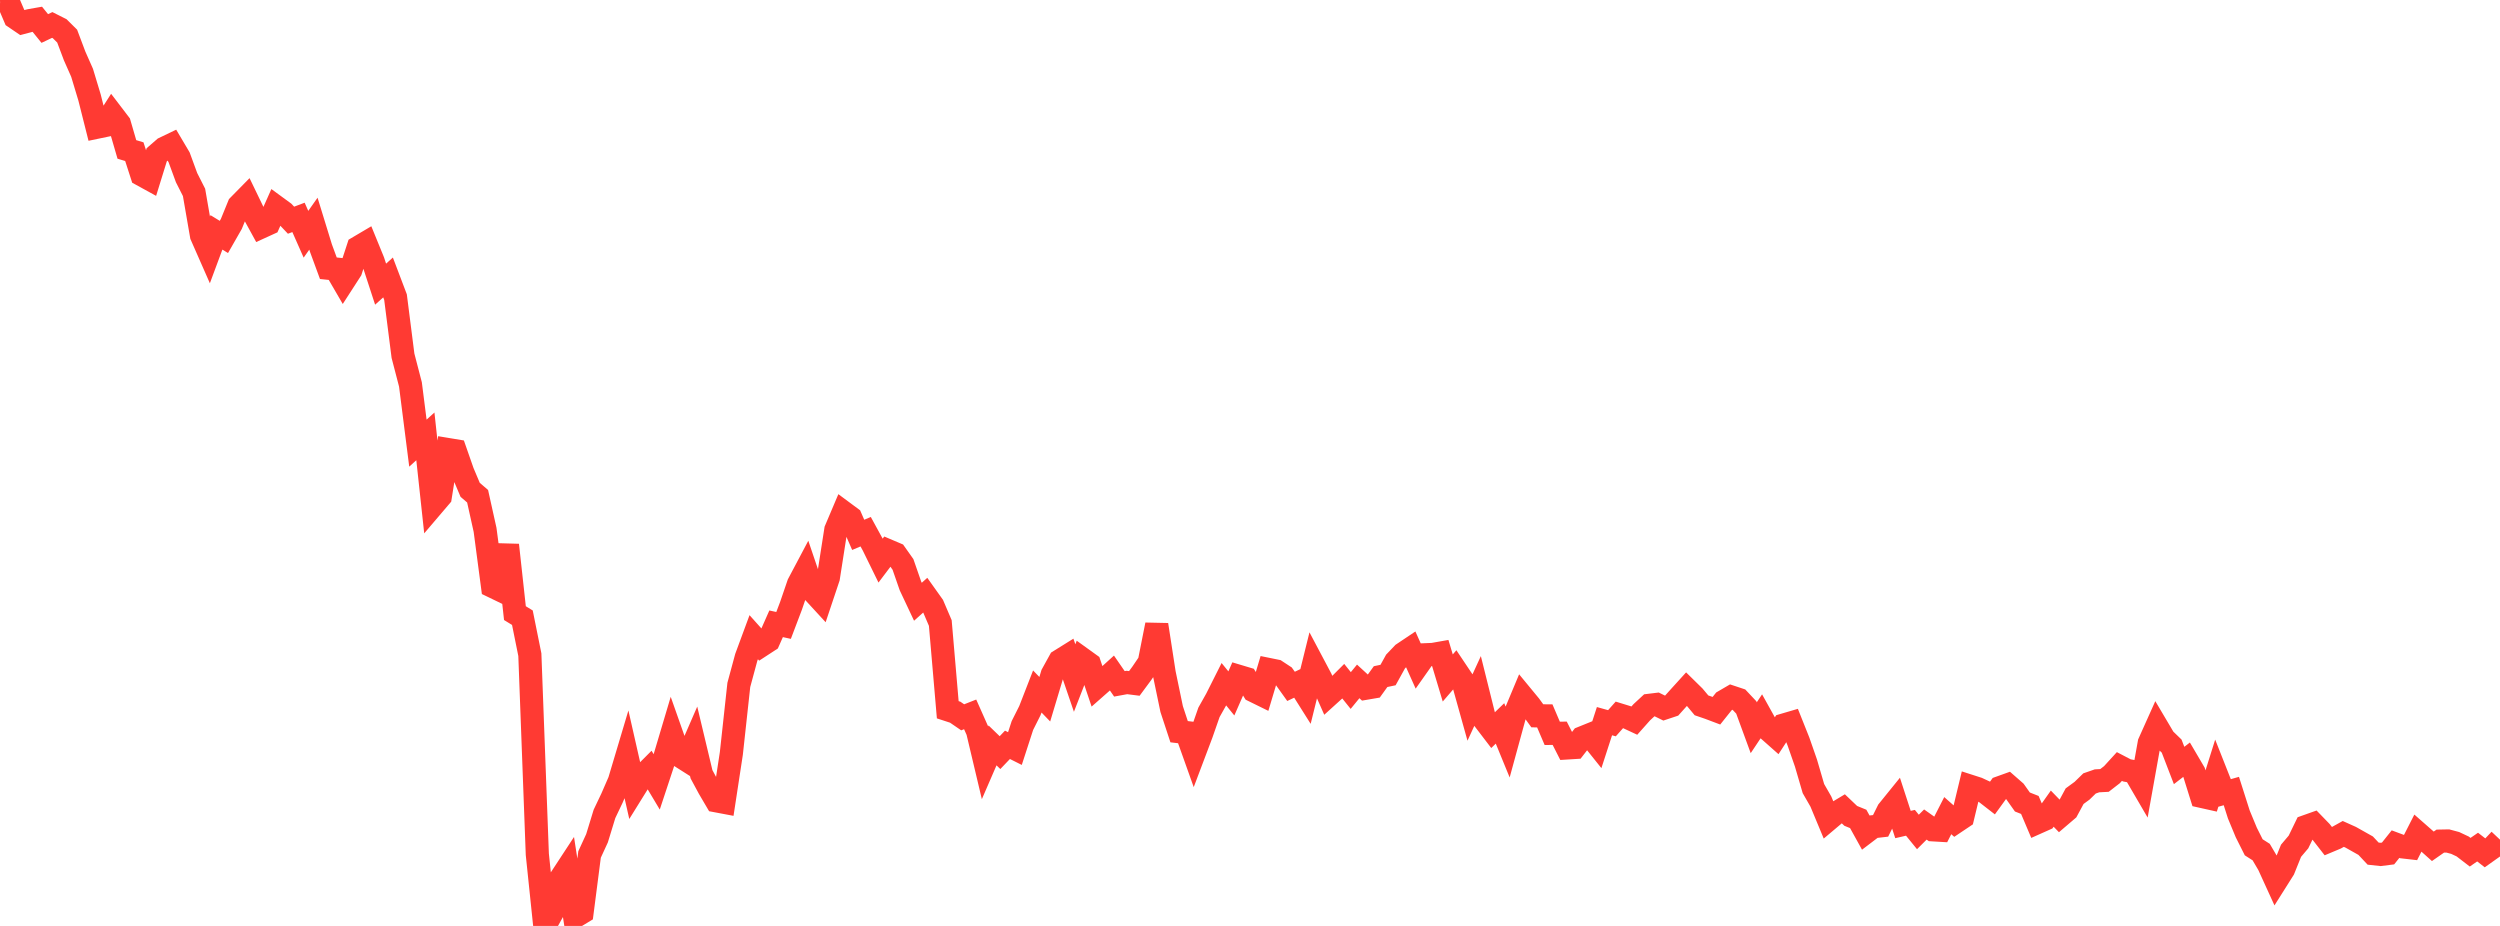 <?xml version="1.0" standalone="no"?>
<!DOCTYPE svg PUBLIC "-//W3C//DTD SVG 1.1//EN" "http://www.w3.org/Graphics/SVG/1.1/DTD/svg11.dtd">

<svg width="135" height="50" viewBox="0 0 135 50" preserveAspectRatio="none" 
  xmlns="http://www.w3.org/2000/svg"
  xmlns:xlink="http://www.w3.org/1999/xlink">


<polyline points="0.0, 0.013 0.403, 0.0 0.806, 0.944 1.209, 1.218 1.612, 1.112 2.015, 1.041 2.418, 1.539 2.821, 1.348 3.224, 1.551 3.627, 1.951 4.03, 3.021 4.433, 3.932 4.836, 5.268 5.239, 6.868 5.642, 6.784 6.045, 6.154 6.448, 6.682 6.851, 8.069 7.254, 8.19 7.657, 9.439 8.06, 9.66 8.463, 8.358 8.866, 8.008 9.269, 7.814 9.672, 8.495 10.075, 9.594 10.478, 10.389 10.881, 12.717 11.284, 13.633 11.687, 12.548 12.09, 12.795 12.493, 12.09 12.896, 11.101 13.299, 10.691 13.701, 11.524 14.104, 12.26 14.507, 12.076 14.91, 11.171 15.313, 11.466 15.716, 11.891 16.119, 11.739 16.522, 12.65 16.925, 12.078 17.328, 13.389 17.731, 14.485 18.134, 14.527 18.537, 15.22 18.94, 14.596 19.343, 13.362 19.746, 13.124 20.149, 14.11 20.552, 15.345 20.955, 14.982 21.358, 16.045 21.761, 19.209 22.164, 20.76 22.567, 23.93 22.97, 23.564 23.373, 27.291 23.776, 26.818 24.179, 24.274 24.582, 24.341 24.985, 25.495 25.388, 26.45 25.791, 26.797 26.194, 28.614 26.597, 31.662 27.0, 31.857 27.403, 29.432 27.806, 33.109 28.209, 33.356 28.612, 35.353 29.015, 46.132 29.418, 50.0 29.821, 49.273 30.224, 47.515 30.627, 46.9 31.03, 49.512 31.433, 49.268 31.836, 46.142 32.239, 45.266 32.642, 43.95 33.045, 43.103 33.448, 42.176 33.851, 40.826 34.254, 42.602 34.657, 41.953 35.06, 41.549 35.463, 42.223 35.866, 41.004 36.269, 39.65 36.672, 40.793 37.075, 41.049 37.478, 40.122 37.881, 41.811 38.284, 42.559 38.687, 43.245 39.09, 43.321 39.493, 40.684 39.896, 36.986 40.299, 35.497 40.701, 34.409 41.104, 34.859 41.507, 34.596 41.91, 33.685 42.313, 33.773 42.716, 32.711 43.119, 31.534 43.522, 30.773 43.925, 31.96 44.328, 32.398 44.731, 31.194 45.134, 28.611 45.537, 27.66 45.94, 27.959 46.343, 28.882 46.746, 28.712 47.149, 29.449 47.552, 30.271 47.955, 29.738 48.358, 29.909 48.761, 30.479 49.164, 31.639 49.567, 32.495 49.97, 32.134 50.373, 32.7 50.776, 33.643 51.179, 38.327 51.582, 38.459 51.985, 38.735 52.388, 38.576 52.791, 39.483 53.194, 41.182 53.597, 40.252 54.0, 40.642 54.403, 40.22 54.806, 40.422 55.209, 39.18 55.612, 38.378 56.015, 37.341 56.418, 37.758 56.821, 36.415 57.224, 35.685 57.627, 35.434 58.03, 36.614 58.433, 35.577 58.836, 35.867 59.239, 37.065 59.642, 36.71 60.045, 36.344 60.448, 36.928 60.851, 36.854 61.254, 36.905 61.657, 36.36 62.06, 35.766 62.463, 33.738 62.866, 36.348 63.269, 38.288 63.672, 39.512 64.075, 39.56 64.478, 40.691 64.881, 39.623 65.284, 38.467 65.687, 37.75 66.09, 36.948 66.493, 37.445 66.896, 36.524 67.299, 36.645 67.701, 37.302 68.104, 37.5 68.507, 36.153 68.91, 36.235 69.313, 36.5 69.716, 37.064 70.119, 36.872 70.522, 37.512 70.925, 35.884 71.328, 36.645 71.731, 37.554 72.134, 37.189 72.537, 36.786 72.94, 37.288 73.343, 36.796 73.746, 37.166 74.149, 37.097 74.552, 36.537 74.955, 36.452 75.358, 35.724 75.761, 35.301 76.164, 35.031 76.567, 35.929 76.97, 35.357 77.373, 35.34 77.776, 35.269 78.179, 36.611 78.582, 36.143 78.985, 36.745 79.388, 38.188 79.791, 37.31 80.194, 38.928 80.597, 39.455 81.0, 39.064 81.403, 40.047 81.806, 38.574 82.209, 37.61 82.612, 38.099 83.015, 38.654 83.418, 38.657 83.821, 39.601 84.224, 39.596 84.627, 40.389 85.03, 40.364 85.433, 39.844 85.836, 39.681 86.239, 40.184 86.642, 38.943 87.045, 39.055 87.448, 38.602 87.851, 38.726 88.254, 38.914 88.657, 38.461 89.06, 38.088 89.463, 38.039 89.866, 38.237 90.269, 38.103 90.672, 37.654 91.075, 37.21 91.478, 37.606 91.881, 38.089 92.284, 38.227 92.687, 38.379 93.09, 37.874 93.493, 37.639 93.896, 37.773 94.299, 38.202 94.701, 39.299 95.104, 38.694 95.507, 39.419 95.91, 39.776 96.313, 39.155 96.716, 39.037 97.119, 40.048 97.522, 41.205 97.925, 42.584 98.328, 43.286 98.731, 44.255 99.134, 43.915 99.537, 43.673 99.94, 44.057 100.343, 44.221 100.746, 44.949 101.149, 44.643 101.552, 44.597 101.955, 43.784 102.358, 43.286 102.761, 44.524 103.164, 44.431 103.567, 44.926 103.97, 44.524 104.373, 44.81 104.776, 44.834 105.179, 44.045 105.582, 44.402 105.985, 44.132 106.388, 42.457 106.791, 42.587 107.194, 42.774 107.597, 43.087 108.0, 42.531 108.403, 42.386 108.806, 42.739 109.209, 43.308 109.612, 43.467 110.015, 44.417 110.418, 44.237 110.821, 43.667 111.224, 44.083 111.627, 43.739 112.03, 42.993 112.433, 42.698 112.836, 42.305 113.239, 42.165 113.642, 42.144 114.045, 41.832 114.448, 41.391 114.851, 41.601 115.254, 41.676 115.657, 42.367 116.06, 40.118 116.463, 39.219 116.866, 39.9 117.269, 40.29 117.672, 41.336 118.075, 41.024 118.478, 41.71 118.881, 43.002 119.284, 43.092 119.687, 41.81 120.09, 42.83 120.493, 42.716 120.896, 43.981 121.299, 44.953 121.701, 45.754 122.104, 46.012 122.507, 46.697 122.91, 47.58 123.313, 46.941 123.716, 45.941 124.119, 45.465 124.522, 44.634 124.925, 44.491 125.328, 44.907 125.731, 45.425 126.134, 45.256 126.537, 45.032 126.94, 45.213 127.343, 45.44 127.746, 45.667 128.149, 46.096 128.552, 46.139 128.955, 46.088 129.358, 45.583 129.761, 45.733 130.164, 45.779 130.567, 44.987 130.97, 45.341 131.373, 45.701 131.776, 45.42 132.179, 45.412 132.582, 45.52 132.985, 45.71 133.388, 46.02 133.791, 45.742 134.194, 46.056 134.597, 45.77 135.0, 45.342" fill="none" stroke="#ff3a33" stroke-width="1.25"/>

</svg>
